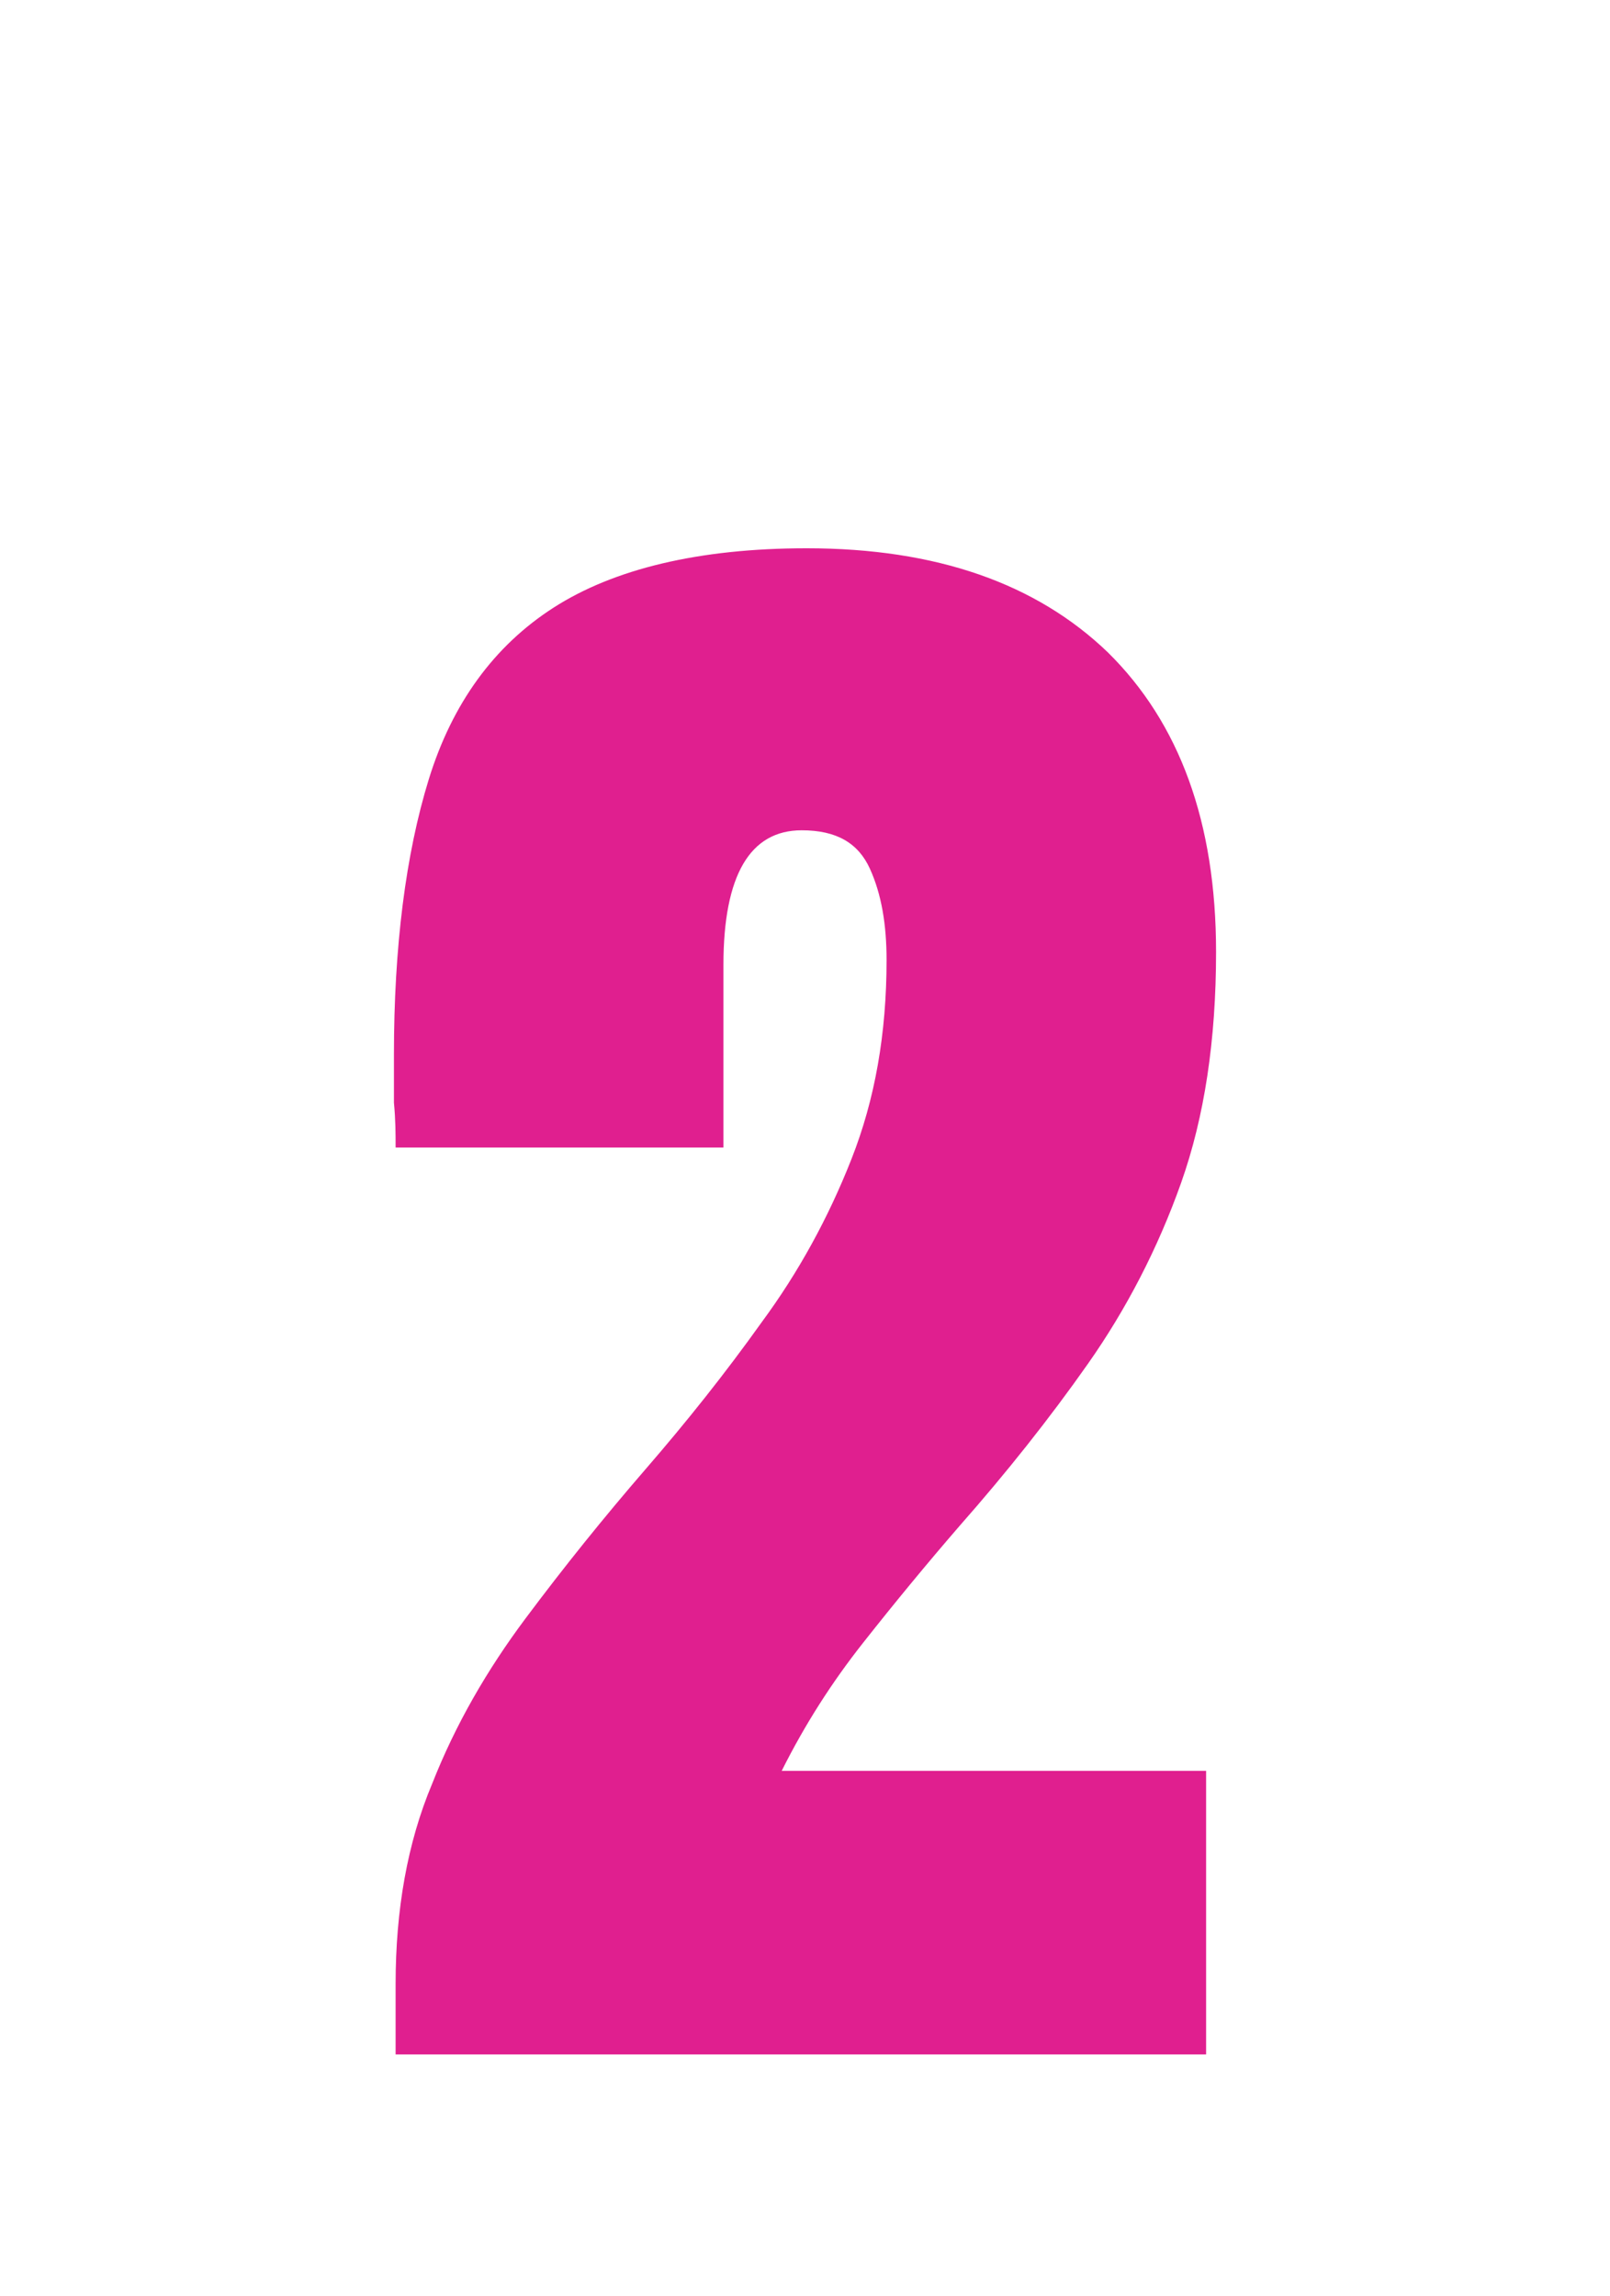 <svg width="47" height="67" viewBox="0 0 47 67" fill="none" xmlns="http://www.w3.org/2000/svg">
<g filter="url(#filter0_d_20230_13906)">
<g filter="url(#filter1_d_20230_13906)">
<path d="M42.165 59H4.596V49.722C4.596 46.629 5.121 43.774 6.125 41.157C7.033 38.826 8.228 36.685 9.614 34.686C10.284 33.782 10.905 32.878 11.622 32.022H4.882L4.5 23.981C4.5 23.362 4.5 22.791 4.5 22.173C4.5 18.223 4.93 14.893 5.838 11.943C6.986 8.184 9.184 5.091 12.243 2.998C15.159 0.999 18.983 0 23.572 0C30.646 0 34.948 2.855 37.338 5.234C40.779 8.66 42.5 13.37 42.5 19.127C42.5 22.506 42.022 25.598 41.114 28.311C40.206 30.88 39.011 33.259 37.529 35.4C37.338 35.685 37.099 35.971 36.907 36.304H42.213V59H42.165Z" fill="white"/>
<path d="M11.549 52V49.896C11.549 47.745 11.889 45.781 12.617 44.051C13.298 42.321 14.221 40.731 15.338 39.235C16.456 37.739 17.622 36.289 18.836 34.886C20.051 33.483 21.168 32.081 22.237 30.584C23.306 29.135 24.18 27.545 24.86 25.815C25.541 24.085 25.881 22.168 25.881 20.017C25.881 18.988 25.735 18.1 25.395 17.352C25.055 16.604 24.423 16.23 23.403 16.23C21.897 16.23 21.119 17.539 21.119 20.157V25.488H11.549C11.549 25.114 11.549 24.693 11.5 24.178C11.5 23.711 11.5 23.243 11.5 22.776C11.5 19.643 11.84 16.931 12.52 14.733C13.2 12.536 14.415 10.852 16.164 9.73C17.913 8.608 20.391 8 23.549 8C27.338 8 30.253 9.029 32.342 11.039C34.431 13.097 35.5 15.996 35.5 19.783C35.5 22.355 35.16 24.599 34.48 26.517C33.8 28.434 32.877 30.21 31.759 31.8C30.642 33.39 29.378 34.98 28.018 36.523C27.047 37.645 26.123 38.767 25.2 39.936C24.277 41.105 23.5 42.321 22.82 43.677H35.209V51.953H11.549V52Z" fill="#E01F8F"/>
</g>
</g>
<defs>
<filter id="filter0_d_20230_13906" x="0.5" y="0" width="46" height="71" filterUnits="userSpaceOnUse" color-interpolation-filters="sRGB">
<feFlood flood-opacity="0" result="BackgroundImageFix"/>
<feColorMatrix in="SourceAlpha" type="matrix" values="0 0 0 0 0 0 0 0 0 0 0 0 0 0 0 0 0 0 127 0" result="hardAlpha"/>
<feOffset dy="4"/>
<feGaussianBlur stdDeviation="2"/>
<feComposite in2="hardAlpha" operator="out"/>
<feColorMatrix type="matrix" values="0 0 0 0 0 0 0 0 0 0 0 0 0 0 0 0 0 0 0.01 0"/>
<feBlend mode="normal" in2="BackgroundImageFix" result="effect1_dropShadow_20230_13906"/>
<feBlend mode="normal" in="SourceGraphic" in2="effect1_dropShadow_20230_13906" result="shape"/>
</filter>
<filter id="filter1_d_20230_13906" x="0.5" y="0" width="46" height="67" filterUnits="userSpaceOnUse" color-interpolation-filters="sRGB">
<feFlood flood-opacity="0" result="BackgroundImageFix"/>
<feColorMatrix in="SourceAlpha" type="matrix" values="0 0 0 0 0 0 0 0 0 0 0 0 0 0 0 0 0 0 127 0" result="hardAlpha"/>
<feOffset dy="4"/>
<feGaussianBlur stdDeviation="2"/>
<feComposite in2="hardAlpha" operator="out"/>
<feColorMatrix type="matrix" values="0 0 0 0 0 0 0 0 0 0 0 0 0 0 0 0 0 0 0.25 0"/>
<feBlend mode="normal" in2="BackgroundImageFix" result="effect1_dropShadow_20230_13906"/>
<feBlend mode="normal" in="SourceGraphic" in2="effect1_dropShadow_20230_13906" result="shape"/>
</filter>
</defs>
</svg>
